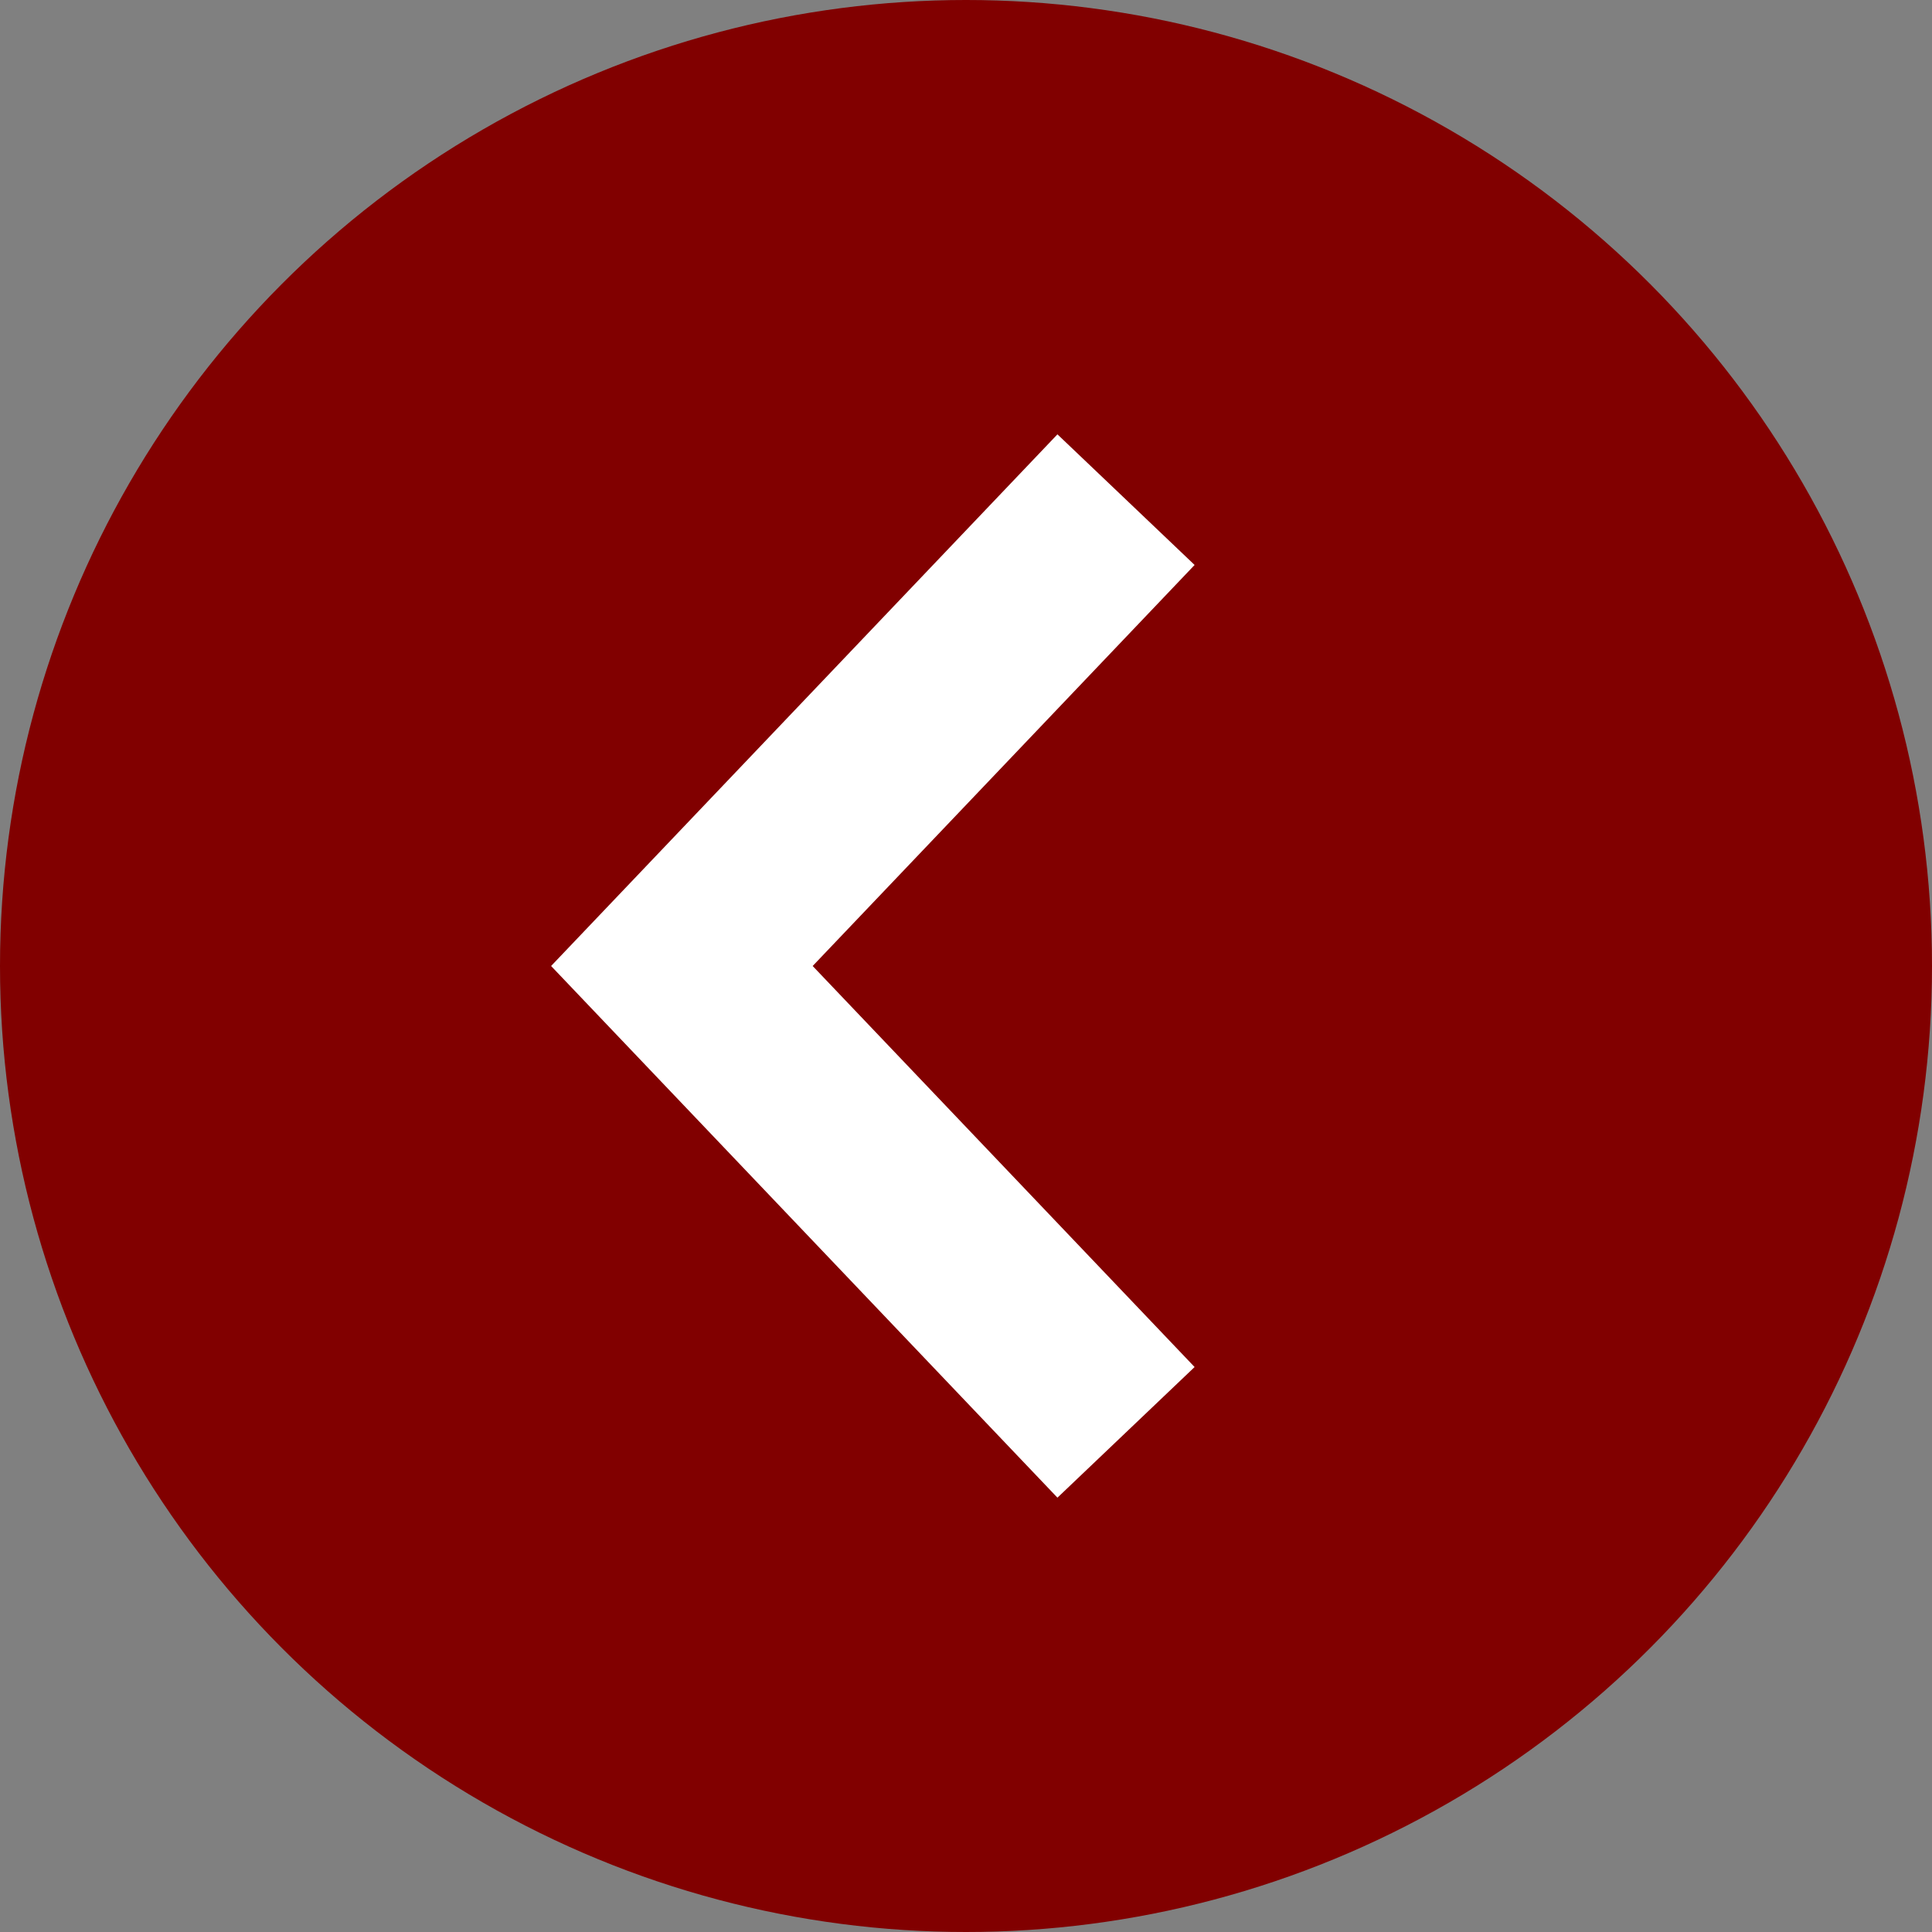 <svg width="51" height="51" viewBox="0 0 51 51" fill="none" xmlns="http://www.w3.org/2000/svg">
<rect x="0" y="0" width="51" height="51" fill="#808080" stroke="none"/>
<ellipse cx="25.5" cy="25.5" rx="25.5" ry="25.5" transform="rotate(-180 25.5 25.5)" fill="#810000"/>
<path d="M28 36L18 25.5L28 15" stroke="white" stroke-width="5" stroke-linecap="square"/>
</svg>
